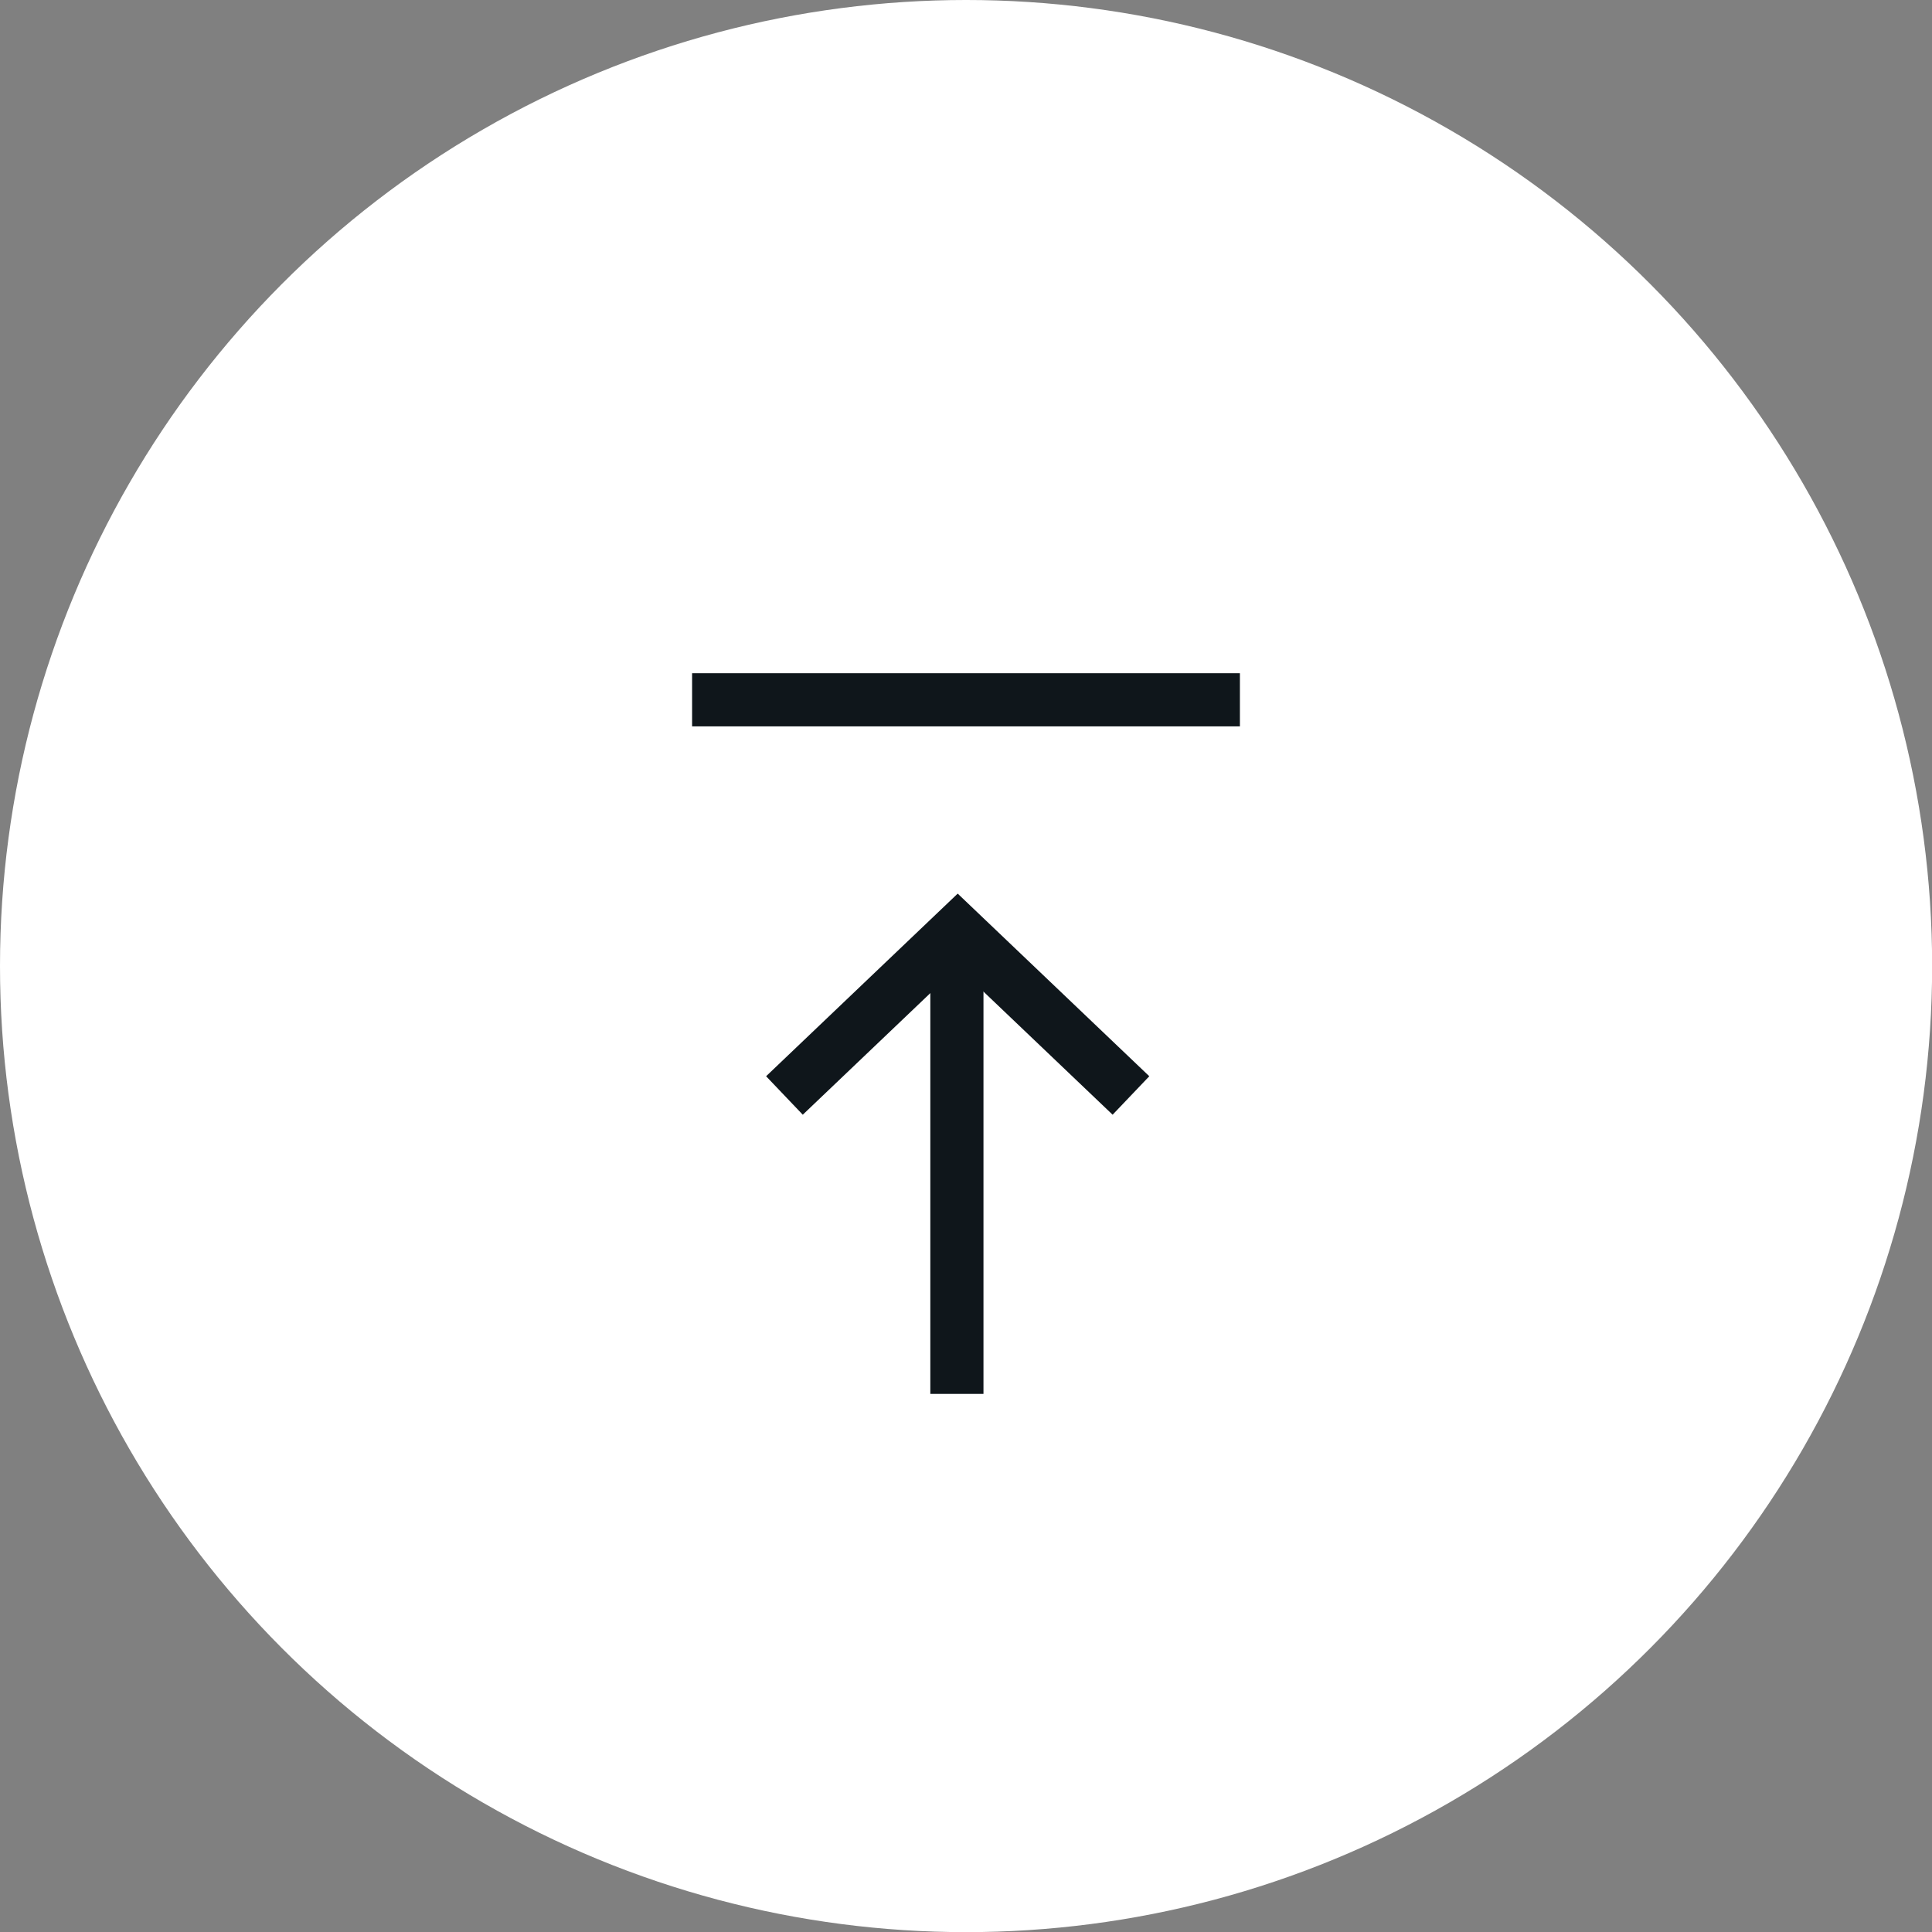 <svg id="Layer_1" data-name="Layer 1" xmlns="http://www.w3.org/2000/svg" viewBox="0 0 145.41 145.41"><rect x="0" y="0" width="145.41" height="145.41" fill="#808080" stroke="none"/><defs><style>.cls-1{fill:#fff;}.cls-2,.cls-3{fill:none;stroke-miterlimit:10;}.cls-2{stroke:#0f161b;stroke-width:4px;}.cls-3{stroke:#231f20;}</style></defs><circle class="cls-1" cx="72.71" cy="72.71" r="72.71"/><line class="cls-2" x1="72.02" y1="104.91" x2="72.02" y2="70.02"/><path class="cls-3" d="M80.3,82.45"/><polyline class="cls-2" points="59.04 82.45 72.08 70.02 85.12 82.45"/><line class="cls-2" x1="93.32" y1="52.67" x2="52.09" y2="52.67"/></svg>